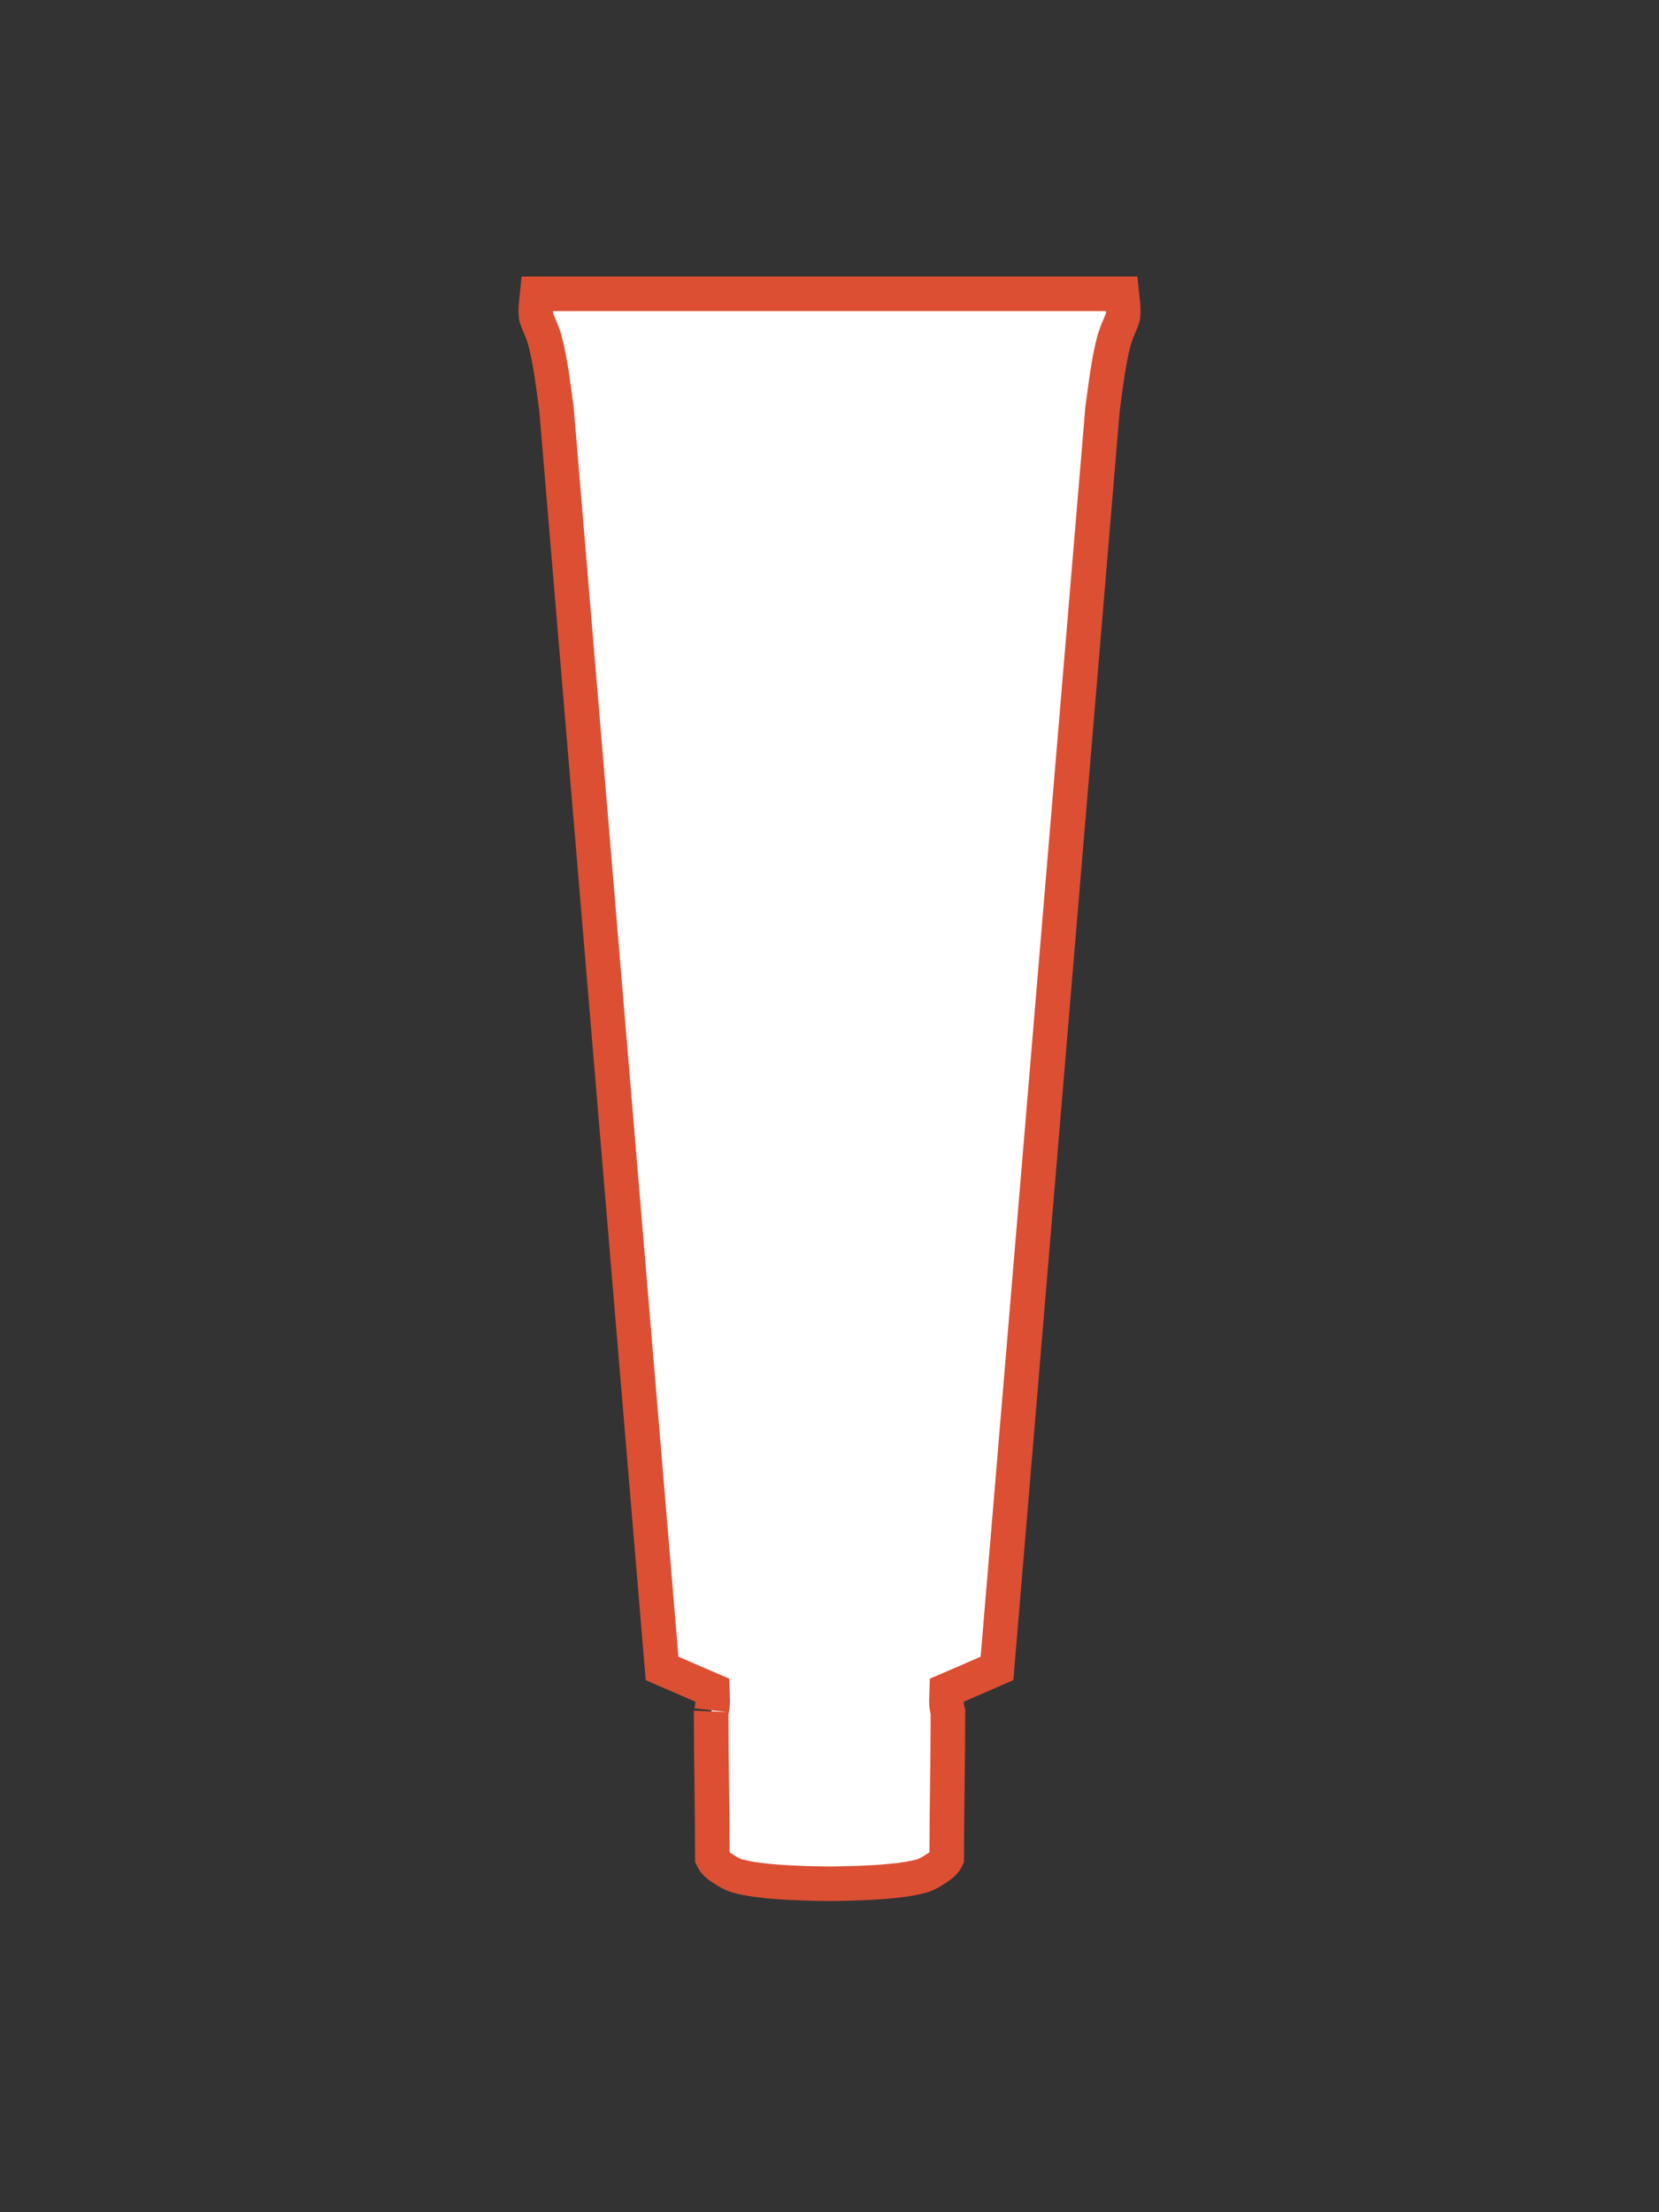 <svg xmlns="http://www.w3.org/2000/svg" viewBox="0 0 48 64" fill="none">
  <rect x="0" y="0" width="48" height="64" fill="#333333" stroke="none"/>
  <path
    d="M32.458 8.5C32.464 8.559 32.468 8.614 32.474 8.664C32.497 8.874 32.509 9.016 32.491 9.146C32.486 9.181 32.464 9.25 32.405 9.389C32.382 9.443 32.351 9.515 32.32 9.592L32.237 9.834C32.063 10.484 31.985 11.215 31.901 11.82L31.899 11.834L31.898 11.847L28.846 48.268L27.684 48.773L27.393 48.898L27.383 49.216C27.379 49.343 27.408 49.453 27.418 49.494C27.423 49.514 27.425 49.527 27.427 49.533C27.427 50.25 27.418 50.972 27.409 51.688C27.4 52.388 27.391 53.082 27.391 53.757C27.386 53.768 27.38 53.785 27.368 53.804C27.342 53.846 27.299 53.9 27.233 53.955L27.162 54.009C26.98 54.128 26.876 54.188 26.799 54.224C26.729 54.256 26.669 54.274 26.565 54.299H26.564C25.988 54.439 25.056 54.485 24.001 54.499C22.946 54.485 22.015 54.439 21.439 54.299H21.438C21.332 54.273 21.273 54.255 21.203 54.224C21.127 54.188 21.023 54.13 20.843 54.011L20.842 54.01C20.732 53.938 20.669 53.859 20.635 53.804C20.623 53.785 20.616 53.769 20.611 53.758C20.611 53.083 20.603 52.388 20.594 51.688C20.584 50.972 20.575 50.25 20.575 49.533C20.574 49.544 20.573 49.542 20.585 49.494C20.595 49.453 20.624 49.343 20.62 49.216L20.61 48.898L20.319 48.773L19.156 48.268L16.102 11.847L16.101 11.834L16.099 11.82C16.015 11.216 15.936 10.484 15.762 9.832V9.831C15.719 9.671 15.641 9.498 15.595 9.389C15.566 9.32 15.545 9.268 15.531 9.229L15.509 9.146C15.491 9.015 15.503 8.873 15.526 8.664C15.532 8.614 15.536 8.559 15.542 8.5H32.458Z"
    fill="white"
    stroke="#DC4F33"
  />
</svg>
